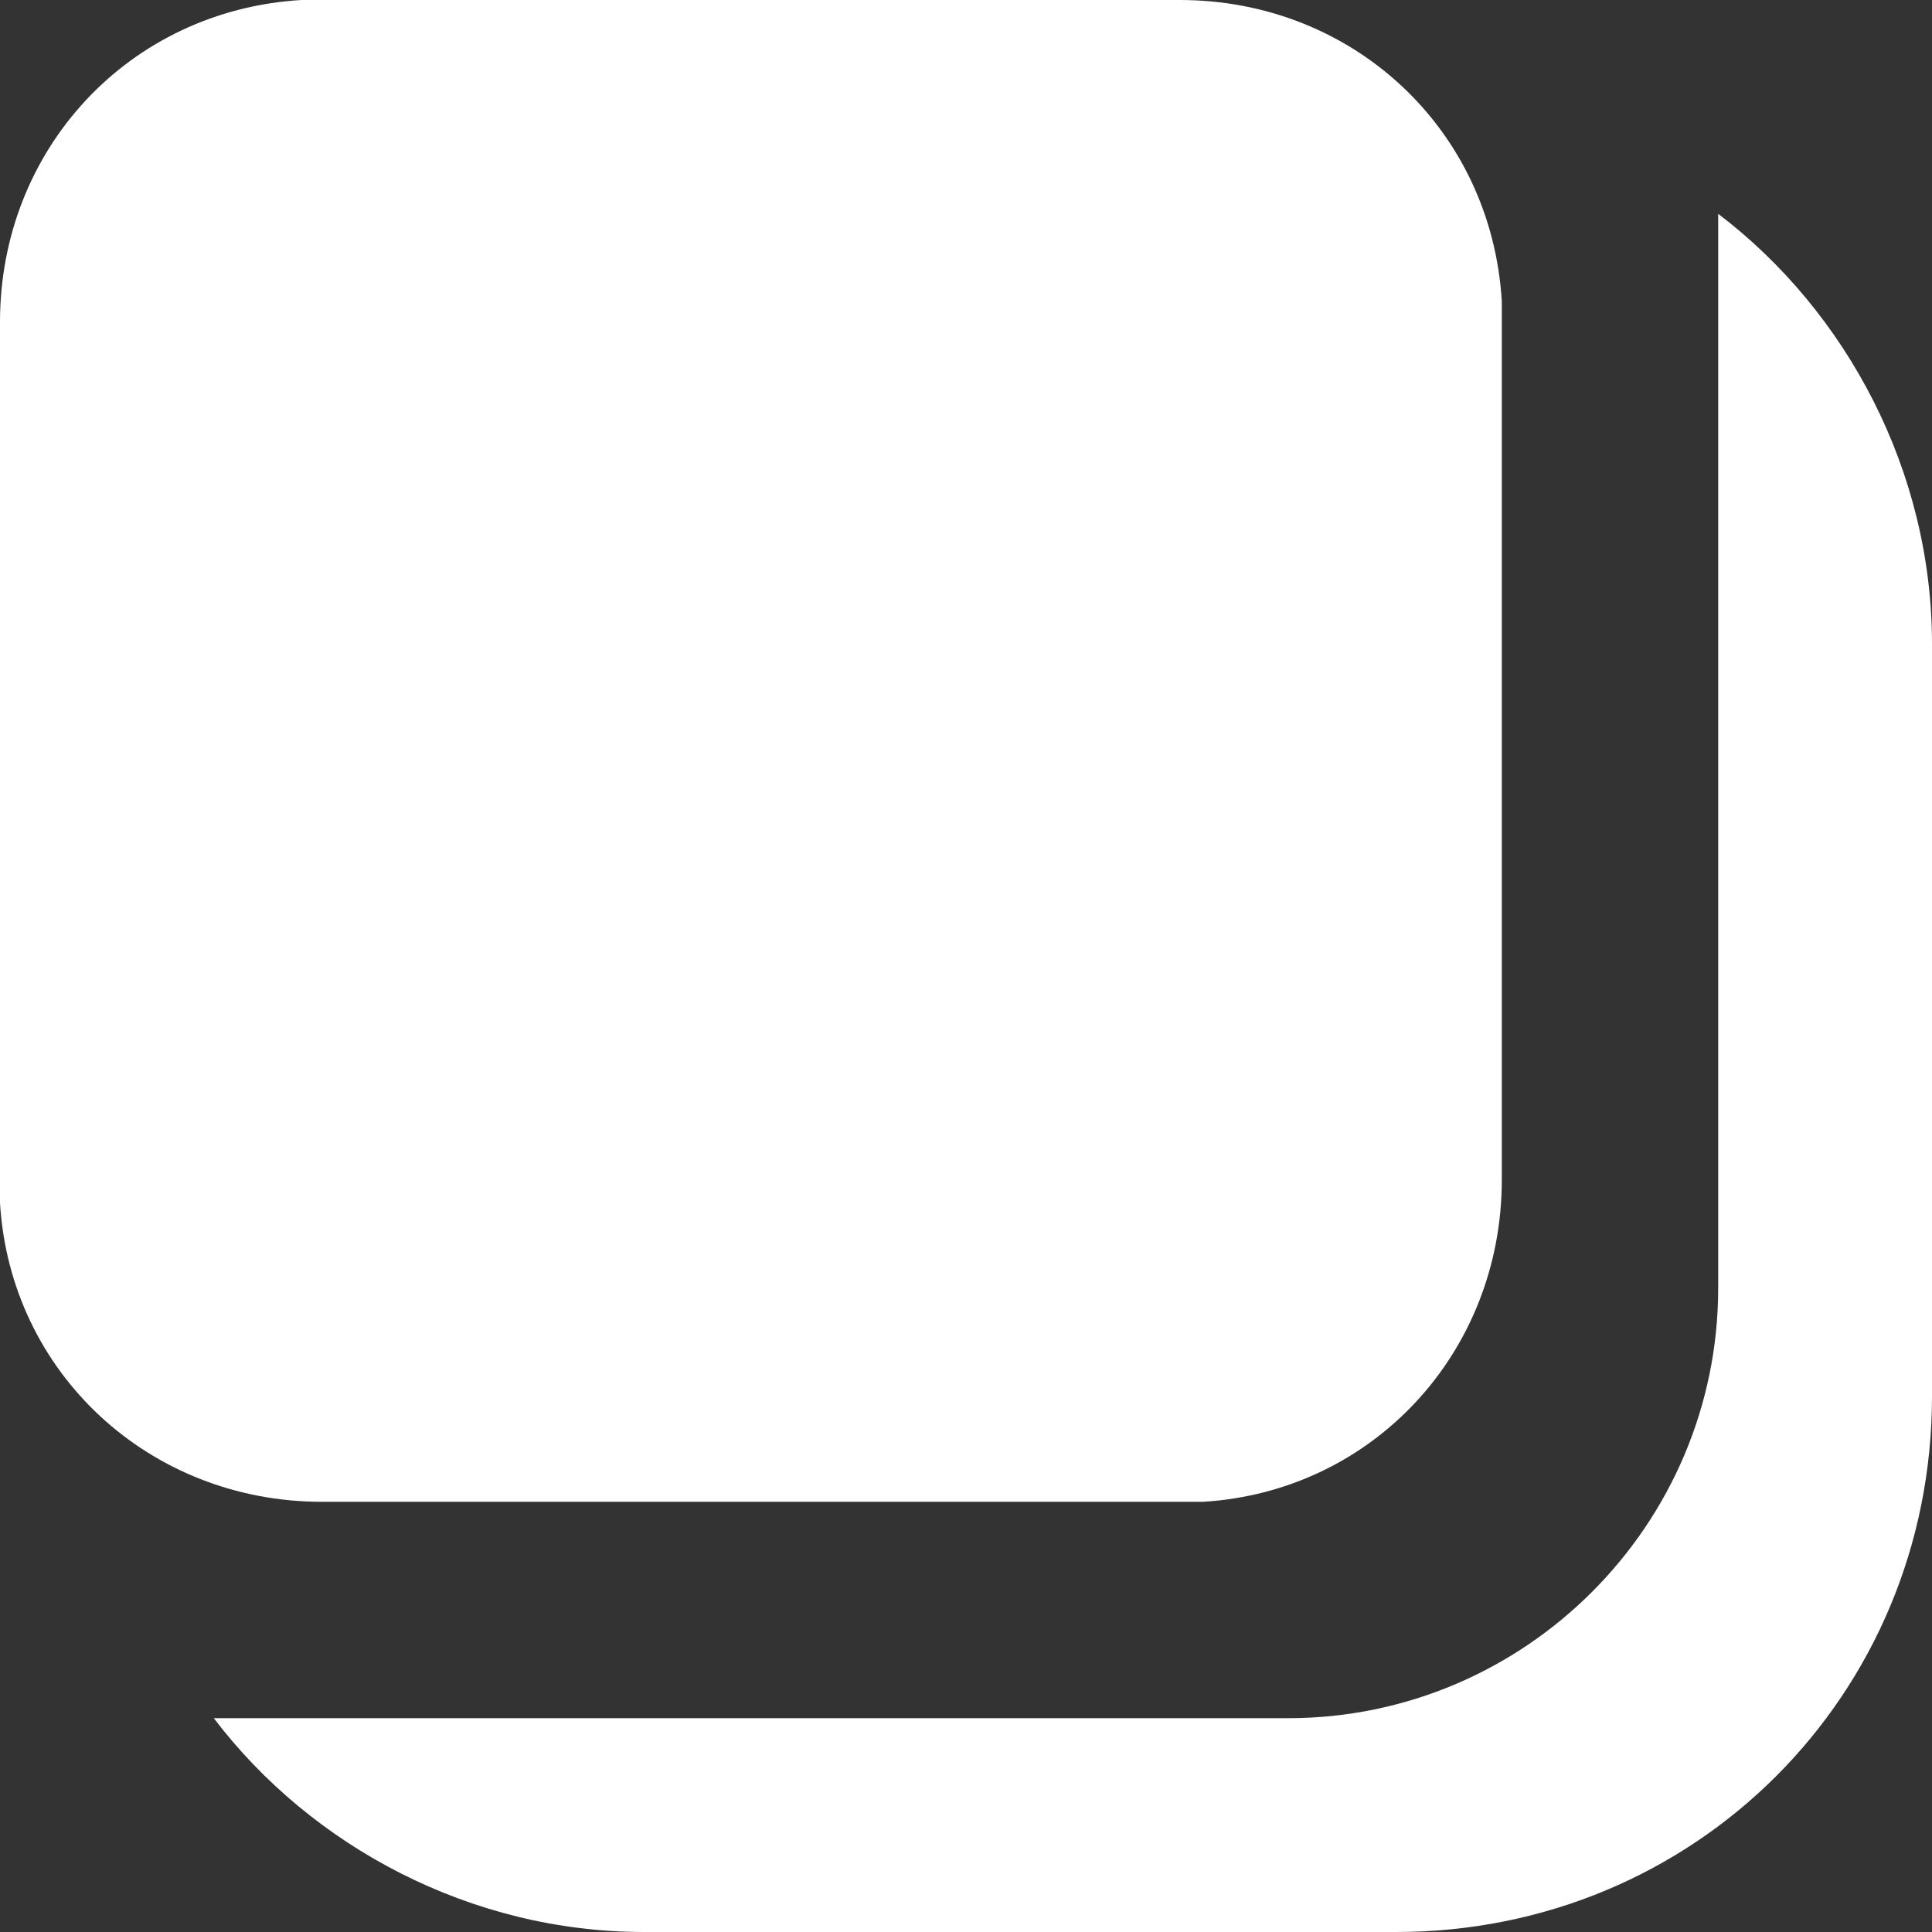 <svg width="12" height="12" viewBox="0 0 12 12" fill="none" xmlns="http://www.w3.org/2000/svg">
<rect x="0" y="0" width="12" height="12" fill="#333333" stroke="none"/>
<path d="M10.672 1.328C11.472 1.936 12 2.928 12 4V8.672C12 10.528 10.528 12 8.672 12H4C2.928 12 1.936 11.472 1.328 10.672H8C9.472 10.672 10.672 9.472 10.672 8V1.328ZM7.328 0C8.4 0 9.264 0.8 9.328 1.872V7.328C9.328 8.4 8.528 9.264 7.472 9.328H2C0.928 9.328 0.064 8.528 0 7.472V2C0 0.928 0.8 0.064 1.872 0H7.328Z" fill="white"/>
</svg>
